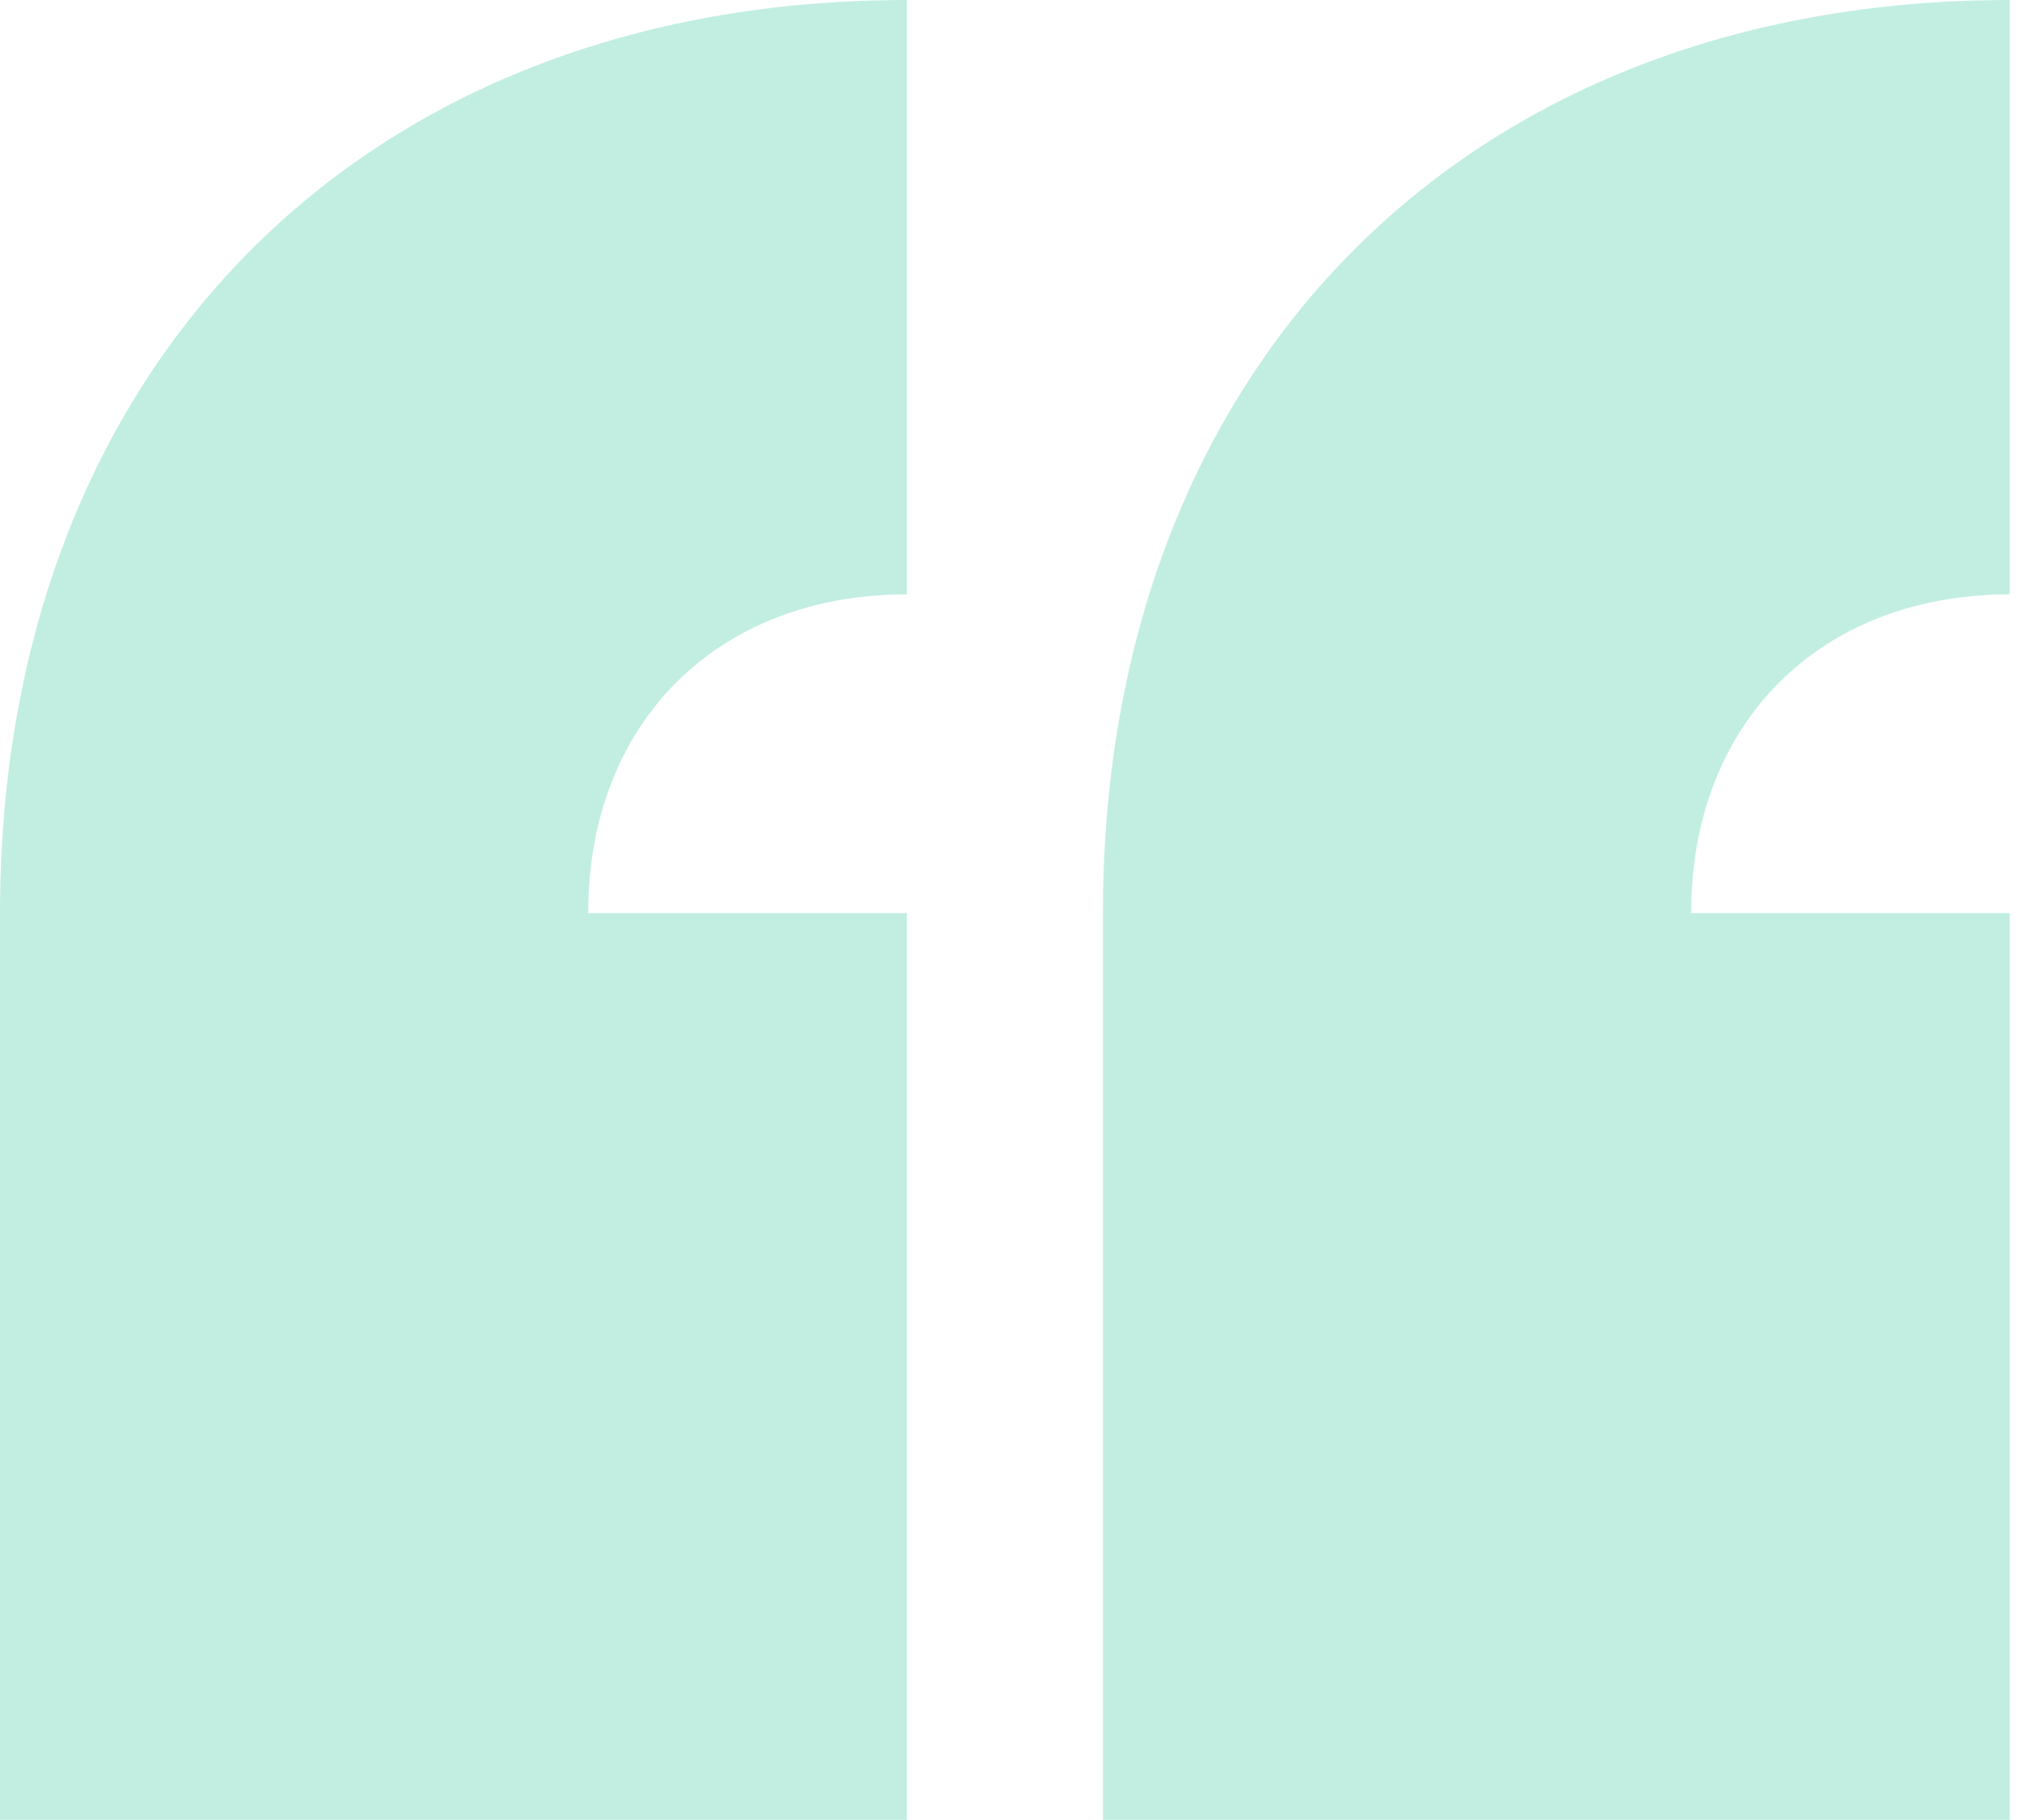 <svg width="86" height="77" viewBox="0 0 86 77" fill="none" xmlns="http://www.w3.org/2000/svg">
<path d="M38.362 0C15.293 0 0 15.552 0 38.621V76.982H38.362V38.621H24.883C24.883 30.586 30.326 25.142 38.362 25.142V0ZM85.018 0C61.949 0 46.656 15.552 46.656 38.621V76.982H85.018V38.621H71.539C71.539 30.586 76.982 25.142 85.018 25.142V0Z" fill="#C2EEE2"/>
</svg>
